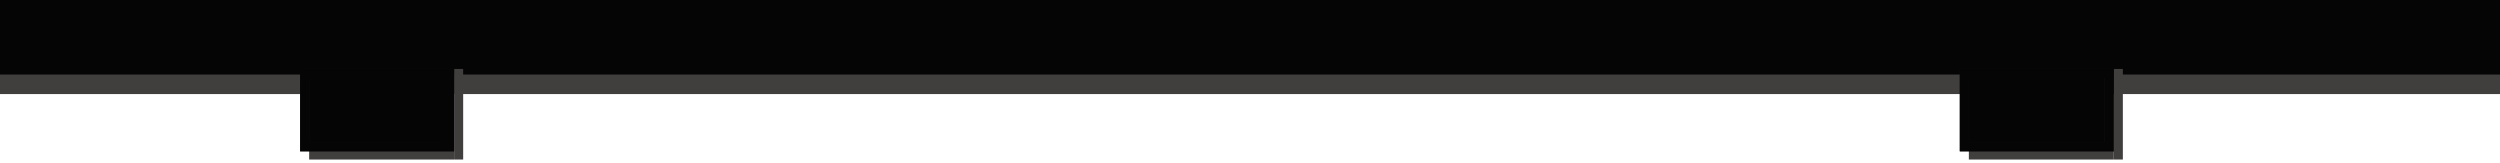 <svg width="199" height="13" viewBox="0 0 199 13" fill="none" xmlns="http://www.w3.org/2000/svg"><g id="Group 344953"><g id="Rectangle 222"><path fill="#121212" d="M0 0h199v6H0z"/><path fill="#000" fill-opacity=".2" d="M0 0h199v6H0z"/><path fill="#000" fill-opacity=".2" d="M0 0h199v6H0z"/><path fill="#000" fill-opacity=".2" d="M0 0h199v6H0z"/><path fill="#000" fill-opacity=".2" d="M0 0h199v6H0z"/><path fill="#000" fill-opacity=".2" d="M0 0h199v6H0z"/><path fill="#000" fill-opacity=".2" d="M0 0h199v6H0z"/></g><path id="Rectangle 223" fill="#413E3E" d="M0 6.047h199v1.442H0z"/><path id="Rectangle 224" fill="#413E3E" d="M0 5.932h199v1.442H0z"/><g id="Group 344948"><path id="Rectangle 226" fill="#413E3E" d="M36.147 5.489h.721v7.21h-.721z"/><path id="Rectangle 227" fill="#413E3E" d="M24.609 11.979h11.536v.721H24.609z"/><g id="Rectangle 225"><path fill="#121212" d="M24.249 5.85h11.536v5.834H24.249z"/><path fill="#000" fill-opacity=".2" d="M24.249 5.85h11.536v5.834H24.249z"/><path fill="#000" fill-opacity=".2" d="M24.249 5.85h11.536v5.834H24.249z"/><path fill="#000" fill-opacity=".2" d="M24.249 5.85h11.536v5.834H24.249z"/><path fill="#000" fill-opacity=".2" d="M24.249 5.85h11.536v5.834H24.249z"/><path fill="#000" fill-opacity=".2" d="M24.249 5.85h11.536v5.834H24.249z"/><path fill="#000" fill-opacity=".2" d="M24.249 5.85h11.536v5.834H24.249z"/><path stroke="#121212" stroke-width=".721" d="M24.249 5.85h11.536v5.834H24.249z"/><path stroke="#000" stroke-opacity=".2" stroke-width=".721" d="M24.249 5.85h11.536v5.834H24.249z"/><path stroke="#000" stroke-opacity=".2" stroke-width=".721" d="M24.249 5.85h11.536v5.834H24.249z"/><path stroke="#000" stroke-opacity=".2" stroke-width=".721" d="M24.249 5.85h11.536v5.834H24.249z"/><path stroke="#000" stroke-opacity=".2" stroke-width=".721" d="M24.249 5.85h11.536v5.834H24.249z"/><path stroke="#000" stroke-opacity=".2" stroke-width=".721" d="M24.249 5.85h11.536v5.834H24.249z"/><path stroke="#000" stroke-opacity=".2" stroke-width=".721" d="M24.249 5.85h11.536v5.834H24.249z"/></g></g><g id="Group 344949"><path id="Rectangle 226_2" fill="#413E3E" d="M168.258 5.489h.721v7.21h-.721z"/><path id="Rectangle 227_2" fill="#413E3E" d="M156.721 11.979h11.536v.721h-11.536z"/><g id="Rectangle 225_2"><path fill="#121212" d="M156.361 5.85h11.536v5.834h-11.536z"/><path fill="#000" fill-opacity=".2" d="M156.361 5.85h11.536v5.834h-11.536z"/><path fill="#000" fill-opacity=".2" d="M156.361 5.85h11.536v5.834h-11.536z"/><path fill="#000" fill-opacity=".2" d="M156.361 5.85h11.536v5.834h-11.536z"/><path fill="#000" fill-opacity=".2" d="M156.361 5.85h11.536v5.834h-11.536z"/><path fill="#000" fill-opacity=".2" d="M156.361 5.85h11.536v5.834h-11.536z"/><path fill="#000" fill-opacity=".2" d="M156.361 5.85h11.536v5.834h-11.536z"/><path stroke="#121212" stroke-width=".721" d="M156.361 5.85h11.536v5.834h-11.536z"/><path stroke="#000" stroke-opacity=".2" stroke-width=".721" d="M156.361 5.85h11.536v5.834h-11.536z"/><path stroke="#000" stroke-opacity=".2" stroke-width=".721" d="M156.361 5.85h11.536v5.834h-11.536z"/><path stroke="#000" stroke-opacity=".2" stroke-width=".721" d="M156.361 5.85h11.536v5.834h-11.536z"/><path stroke="#000" stroke-opacity=".2" stroke-width=".721" d="M156.361 5.85h11.536v5.834h-11.536z"/><path stroke="#000" stroke-opacity=".2" stroke-width=".721" d="M156.361 5.85h11.536v5.834h-11.536z"/><path stroke="#000" stroke-opacity=".2" stroke-width=".721" d="M156.361 5.85h11.536v5.834h-11.536z"/></g></g></g></svg>